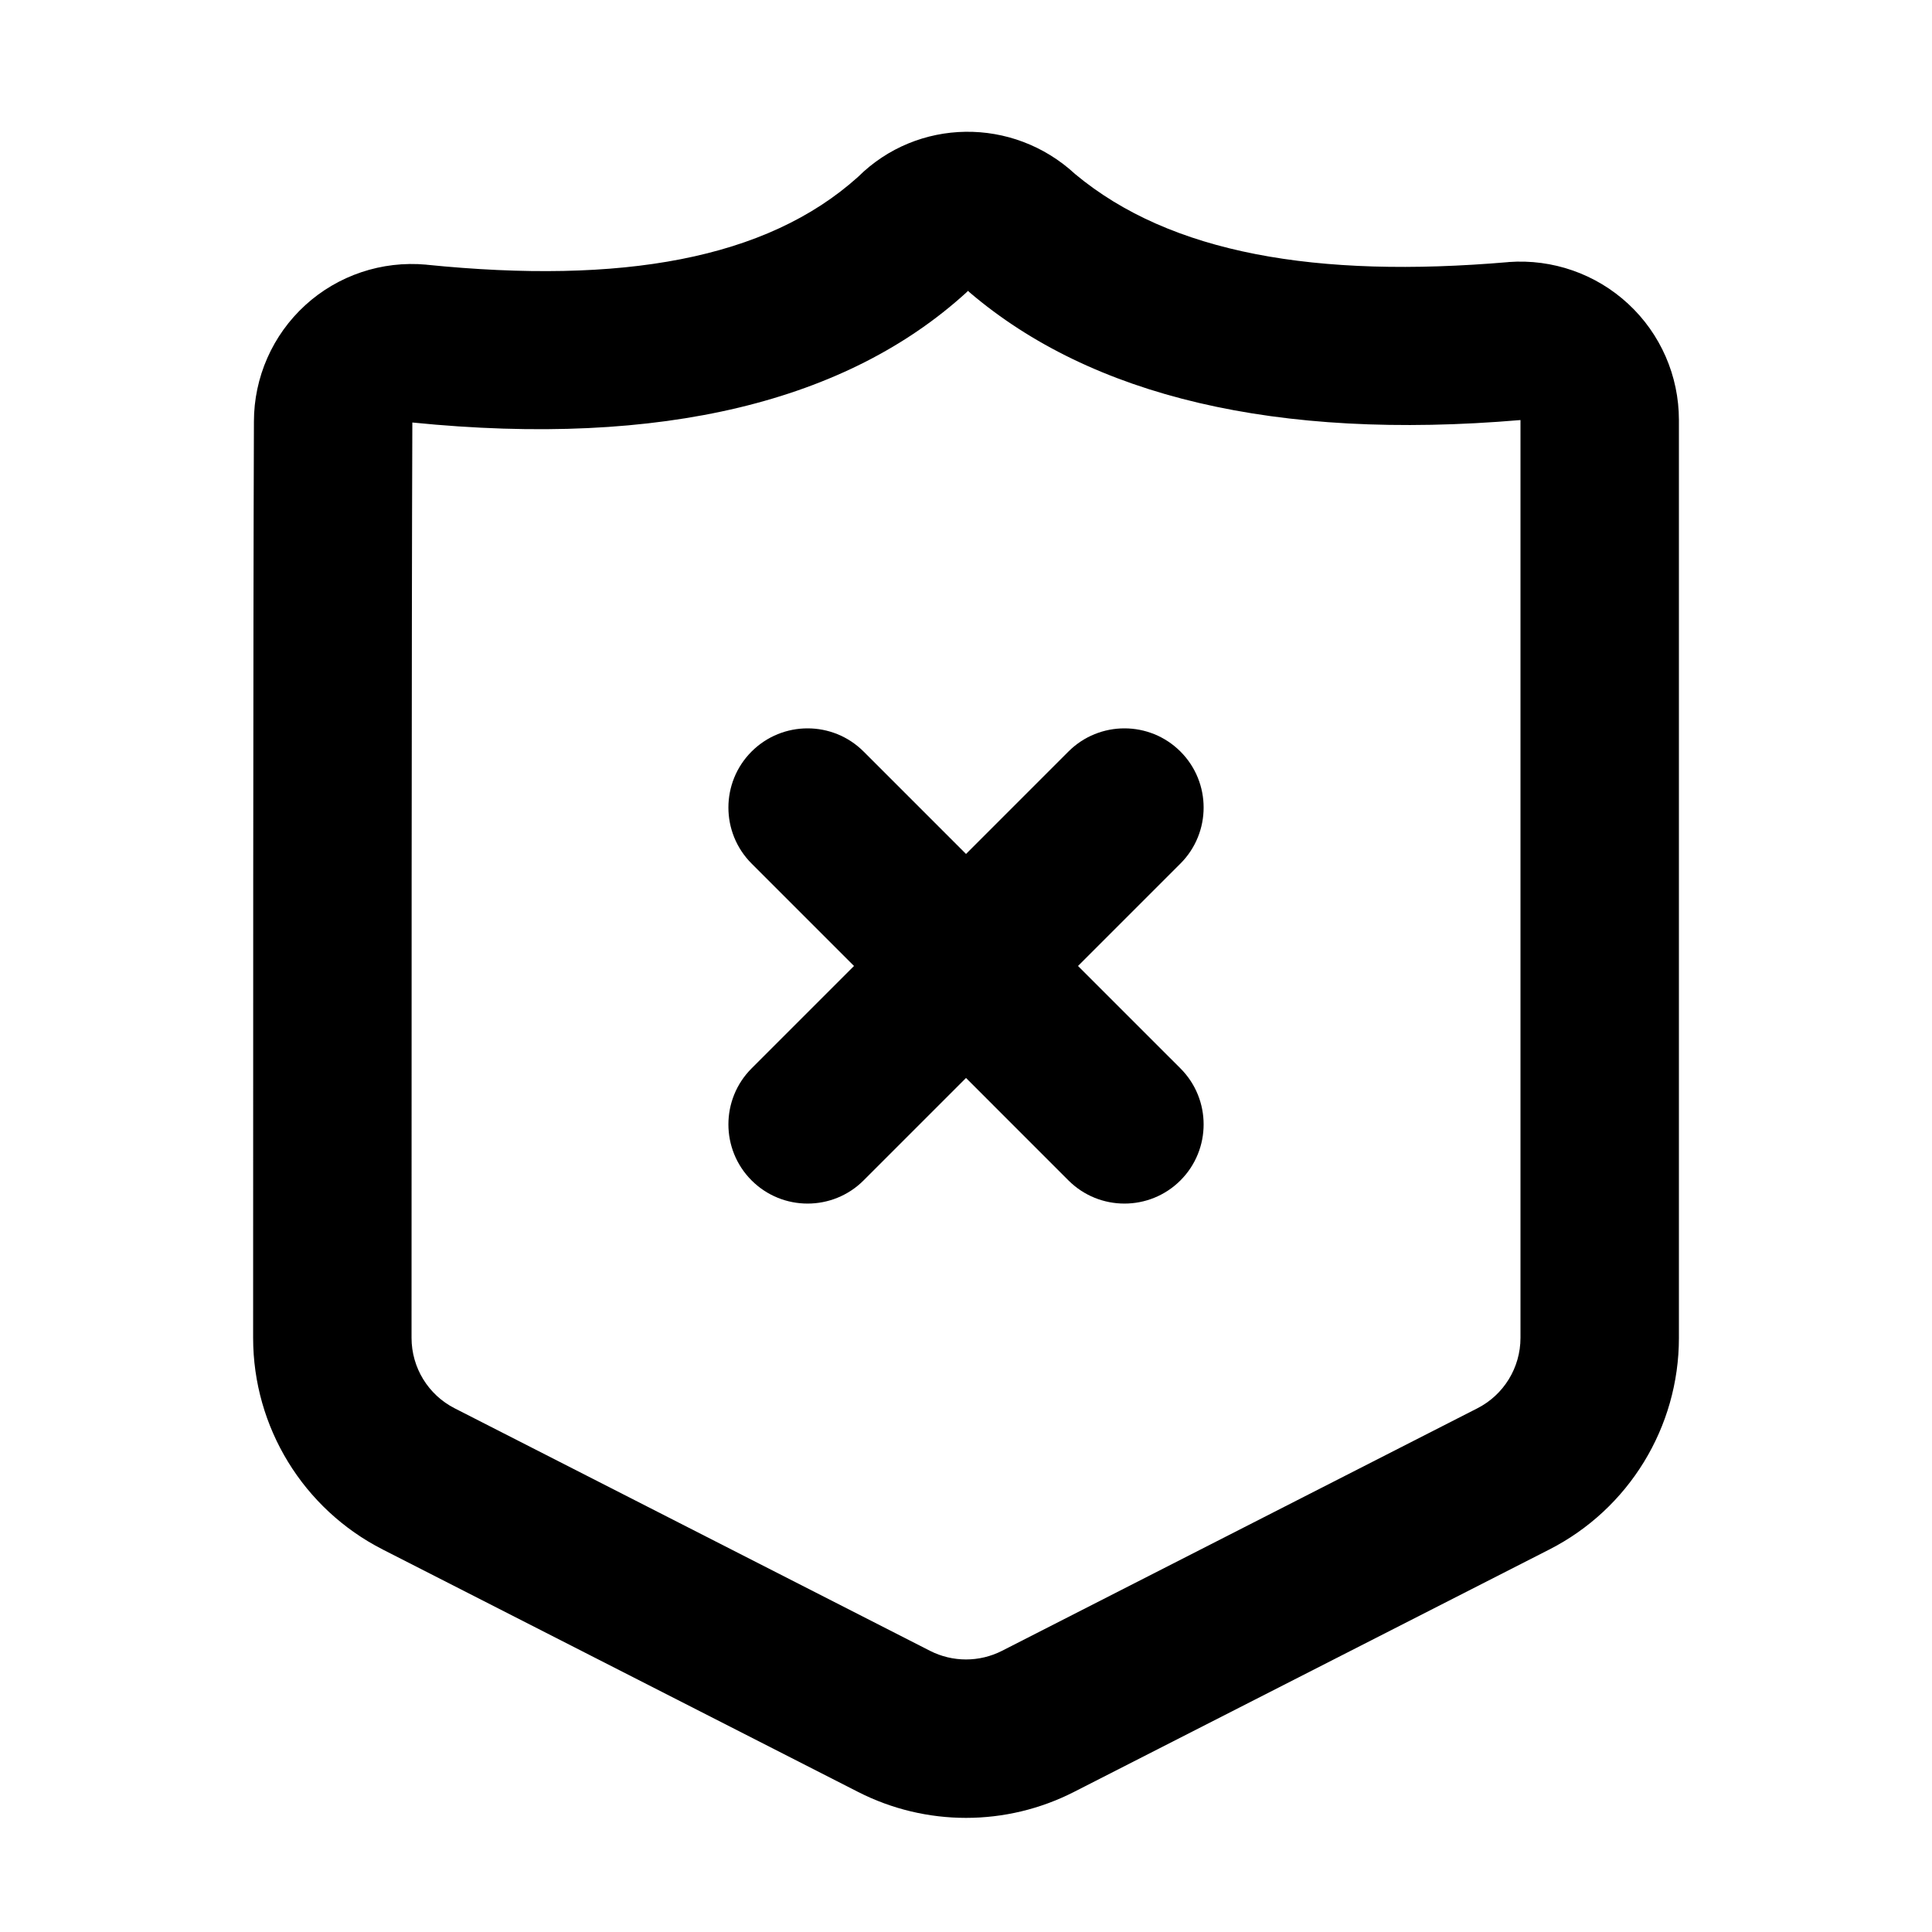 <?xml version="1.0" encoding="UTF-8"?>
<!-- The Best Svg Icon site in the world: iconSvg.co, Visit us! https://iconsvg.co -->
<svg fill="#000000" width="800px" height="800px" version="1.1" viewBox="144 144 512 512" xmlns="http://www.w3.org/2000/svg">
 <path d="m588.93 498.55v-243.25c0-11.691-4.867-22.84-13.434-30.773-8.566-7.938-20.047-11.945-31.699-11.086l-0.105 0.023c-50.734 4.344-89.465-2.227-114.78-23.344-16.523-15.262-41.797-14.844-57.52 0.754-24.332 21.895-62.746 28.508-114.32 23.281l-0.105-0.02c-11.797-1.074-23.406 2.832-32.074 10.746-8.668 7.914-13.602 19.125-13.602 30.859-0.211 54.094-0.211 186.72-0.211 242.81 0 23.66 13.266 45.344 34.363 56.094 33.398 17.043 94.863 48.387 125.95 64.234 17.969 9.172 39.254 9.172 57.223 0l125.95-64.234c21.098-10.75 34.363-32.434 34.363-56.094zm-188.4-277.47 0.504 0.465c32.18 27.395 80.988 39.297 145.91 33.773v243.23c0 7.894-4.43 15.117-11.461 18.684l-125.95 64.258c-5.981 3.043-13.078 3.043-19.059 0l-125.95-64.258c-7.031-3.566-11.461-10.789-11.461-18.684 0-56.004 0-188.36 0.211-242.58 66.543 6.715 115.35-5.793 146.77-34.406zm-0.523 149.23-27.145-27.145c-8.188-8.188-21.496-8.188-29.684 0s-8.188 21.496 0 29.684l27.145 27.145-27.145 27.141c-8.188 8.188-8.188 21.496 0 29.684s21.496 8.188 29.684 0l27.145-27.145 27.141 27.145c8.188 8.188 21.496 8.188 29.684 0s8.188-21.496 0-29.684l-27.145-27.141 27.145-27.145c8.188-8.188 8.188-21.496 0-29.684s-21.496-8.188-29.684 0z" fill-rule="evenodd"/>
</svg>